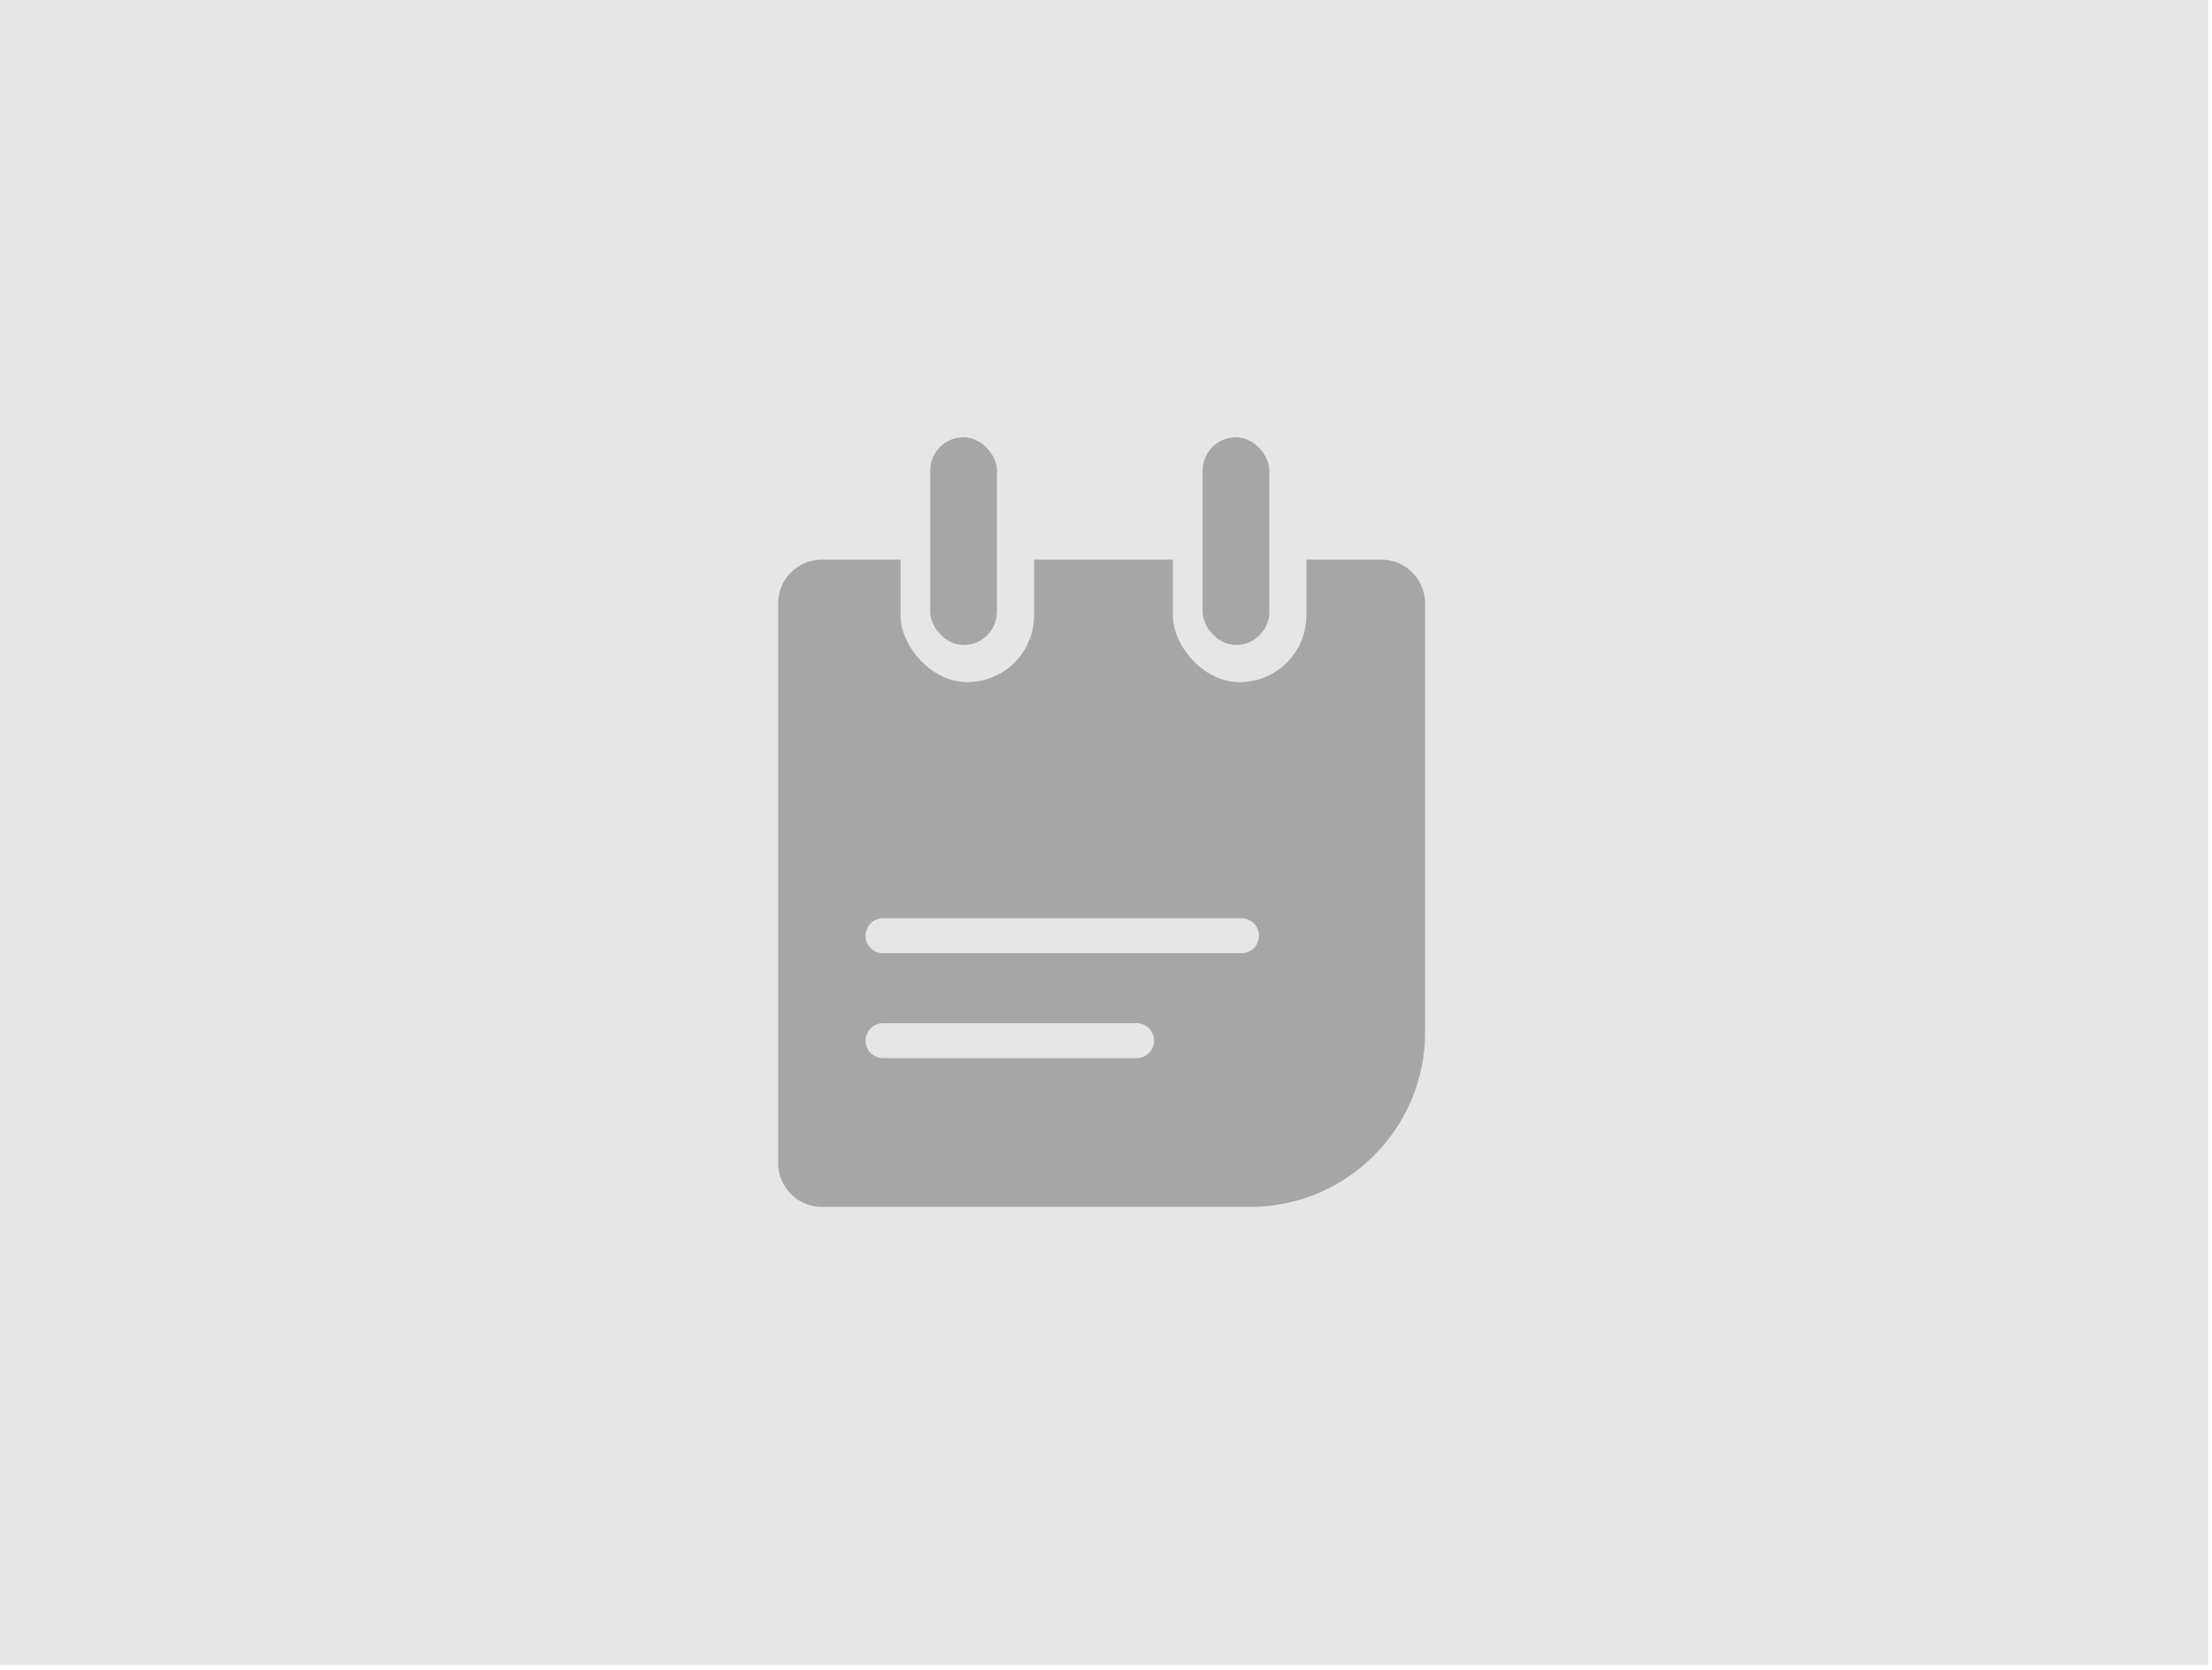 <svg width="253" height="191" fill="none" xmlns="http://www.w3.org/2000/svg"><path fill="#E6E6E6" d="M252.564 0v190.355H-.001V0z"/><path d="M94 138a5 5 0 01-5-5V69a5 5 0 015-5h64a5 5 0 015 5v49c0 11.046-8.954 20-20 20H94z" fill="#A6A6A6"/><path d="M101 107h41m-41 12h29" stroke="#E6E6E6" stroke-width="4" stroke-linecap="round" stroke-linejoin="round"/><rect x="103" y="54.242" width="15.273" height="23.758" rx="7.636" fill="#E6E6E6"/><rect x="106.395" y="50" width="7.636" height="23.758" rx="3.818" fill="#A6A6A6"/><rect x="134.152" y="54.242" width="15.273" height="23.758" rx="7.636" fill="#E6E6E6"/><rect x="137.547" y="50" width="7.636" height="23.758" rx="3.818" fill="#A6A6A6"/></svg>